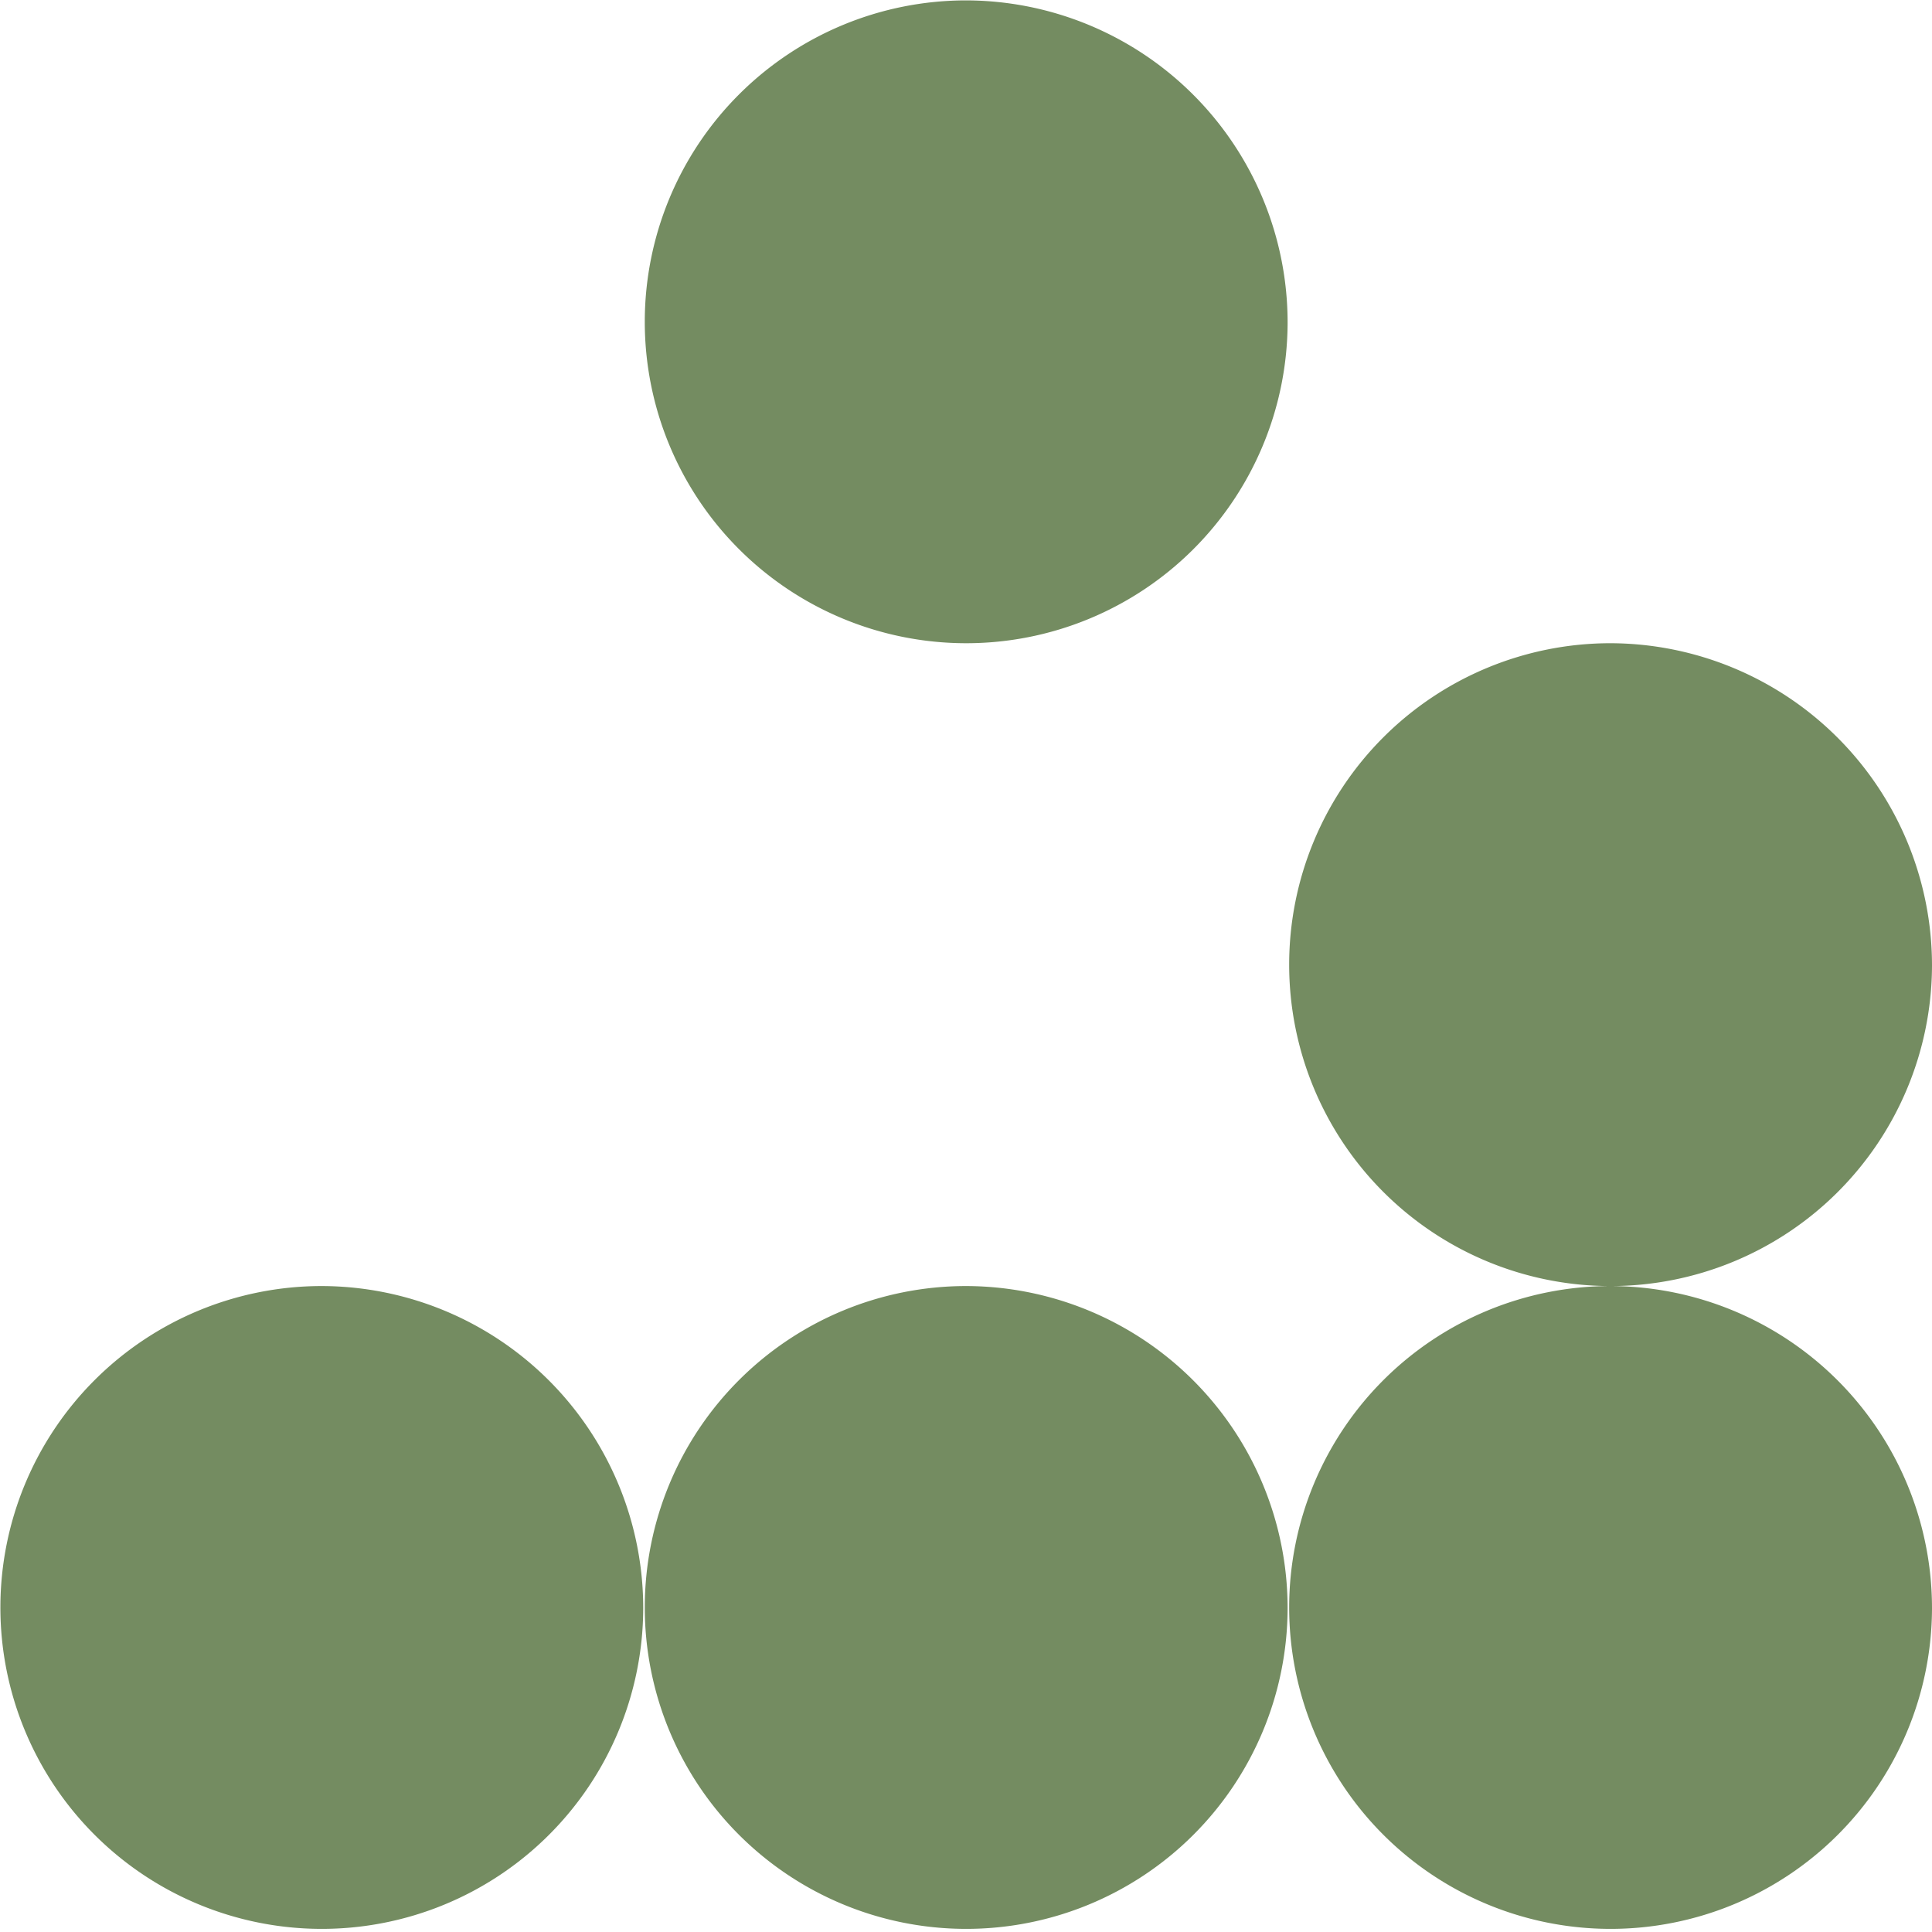 <svg xmlns="http://www.w3.org/2000/svg" width="49.5" height="49.5" viewBox="0 0 49.5 49.5">
  <defs>
    <style>
      .cls-1 {
        fill: #748c61;
        fill-rule: evenodd;
      }
    </style>
  </defs>
  <path id="icon_take.svg" class="cls-1" d="M1329.77,5740.81a8.235,8.235,0,1,1-8.24-8.27,8.254,8.254,0,0,1,8.24,8.27m16.51,16.47a8.235,8.235,0,1,1-8.24-8.27,8.26,8.26,0,0,1,8.24,8.27m-33.02,16.47a8.235,8.235,0,1,1-8.24-8.27,8.254,8.254,0,0,1,8.24,8.27m16.51,0a8.235,8.235,0,1,1-8.24-8.27,8.254,8.254,0,0,1,8.24,8.27m16.51,0a8.235,8.235,0,1,1-8.24-8.27,8.254,8.254,0,0,1,8.24,8.27" transform="translate(-1296.78 -5732.53)"/>
</svg>
